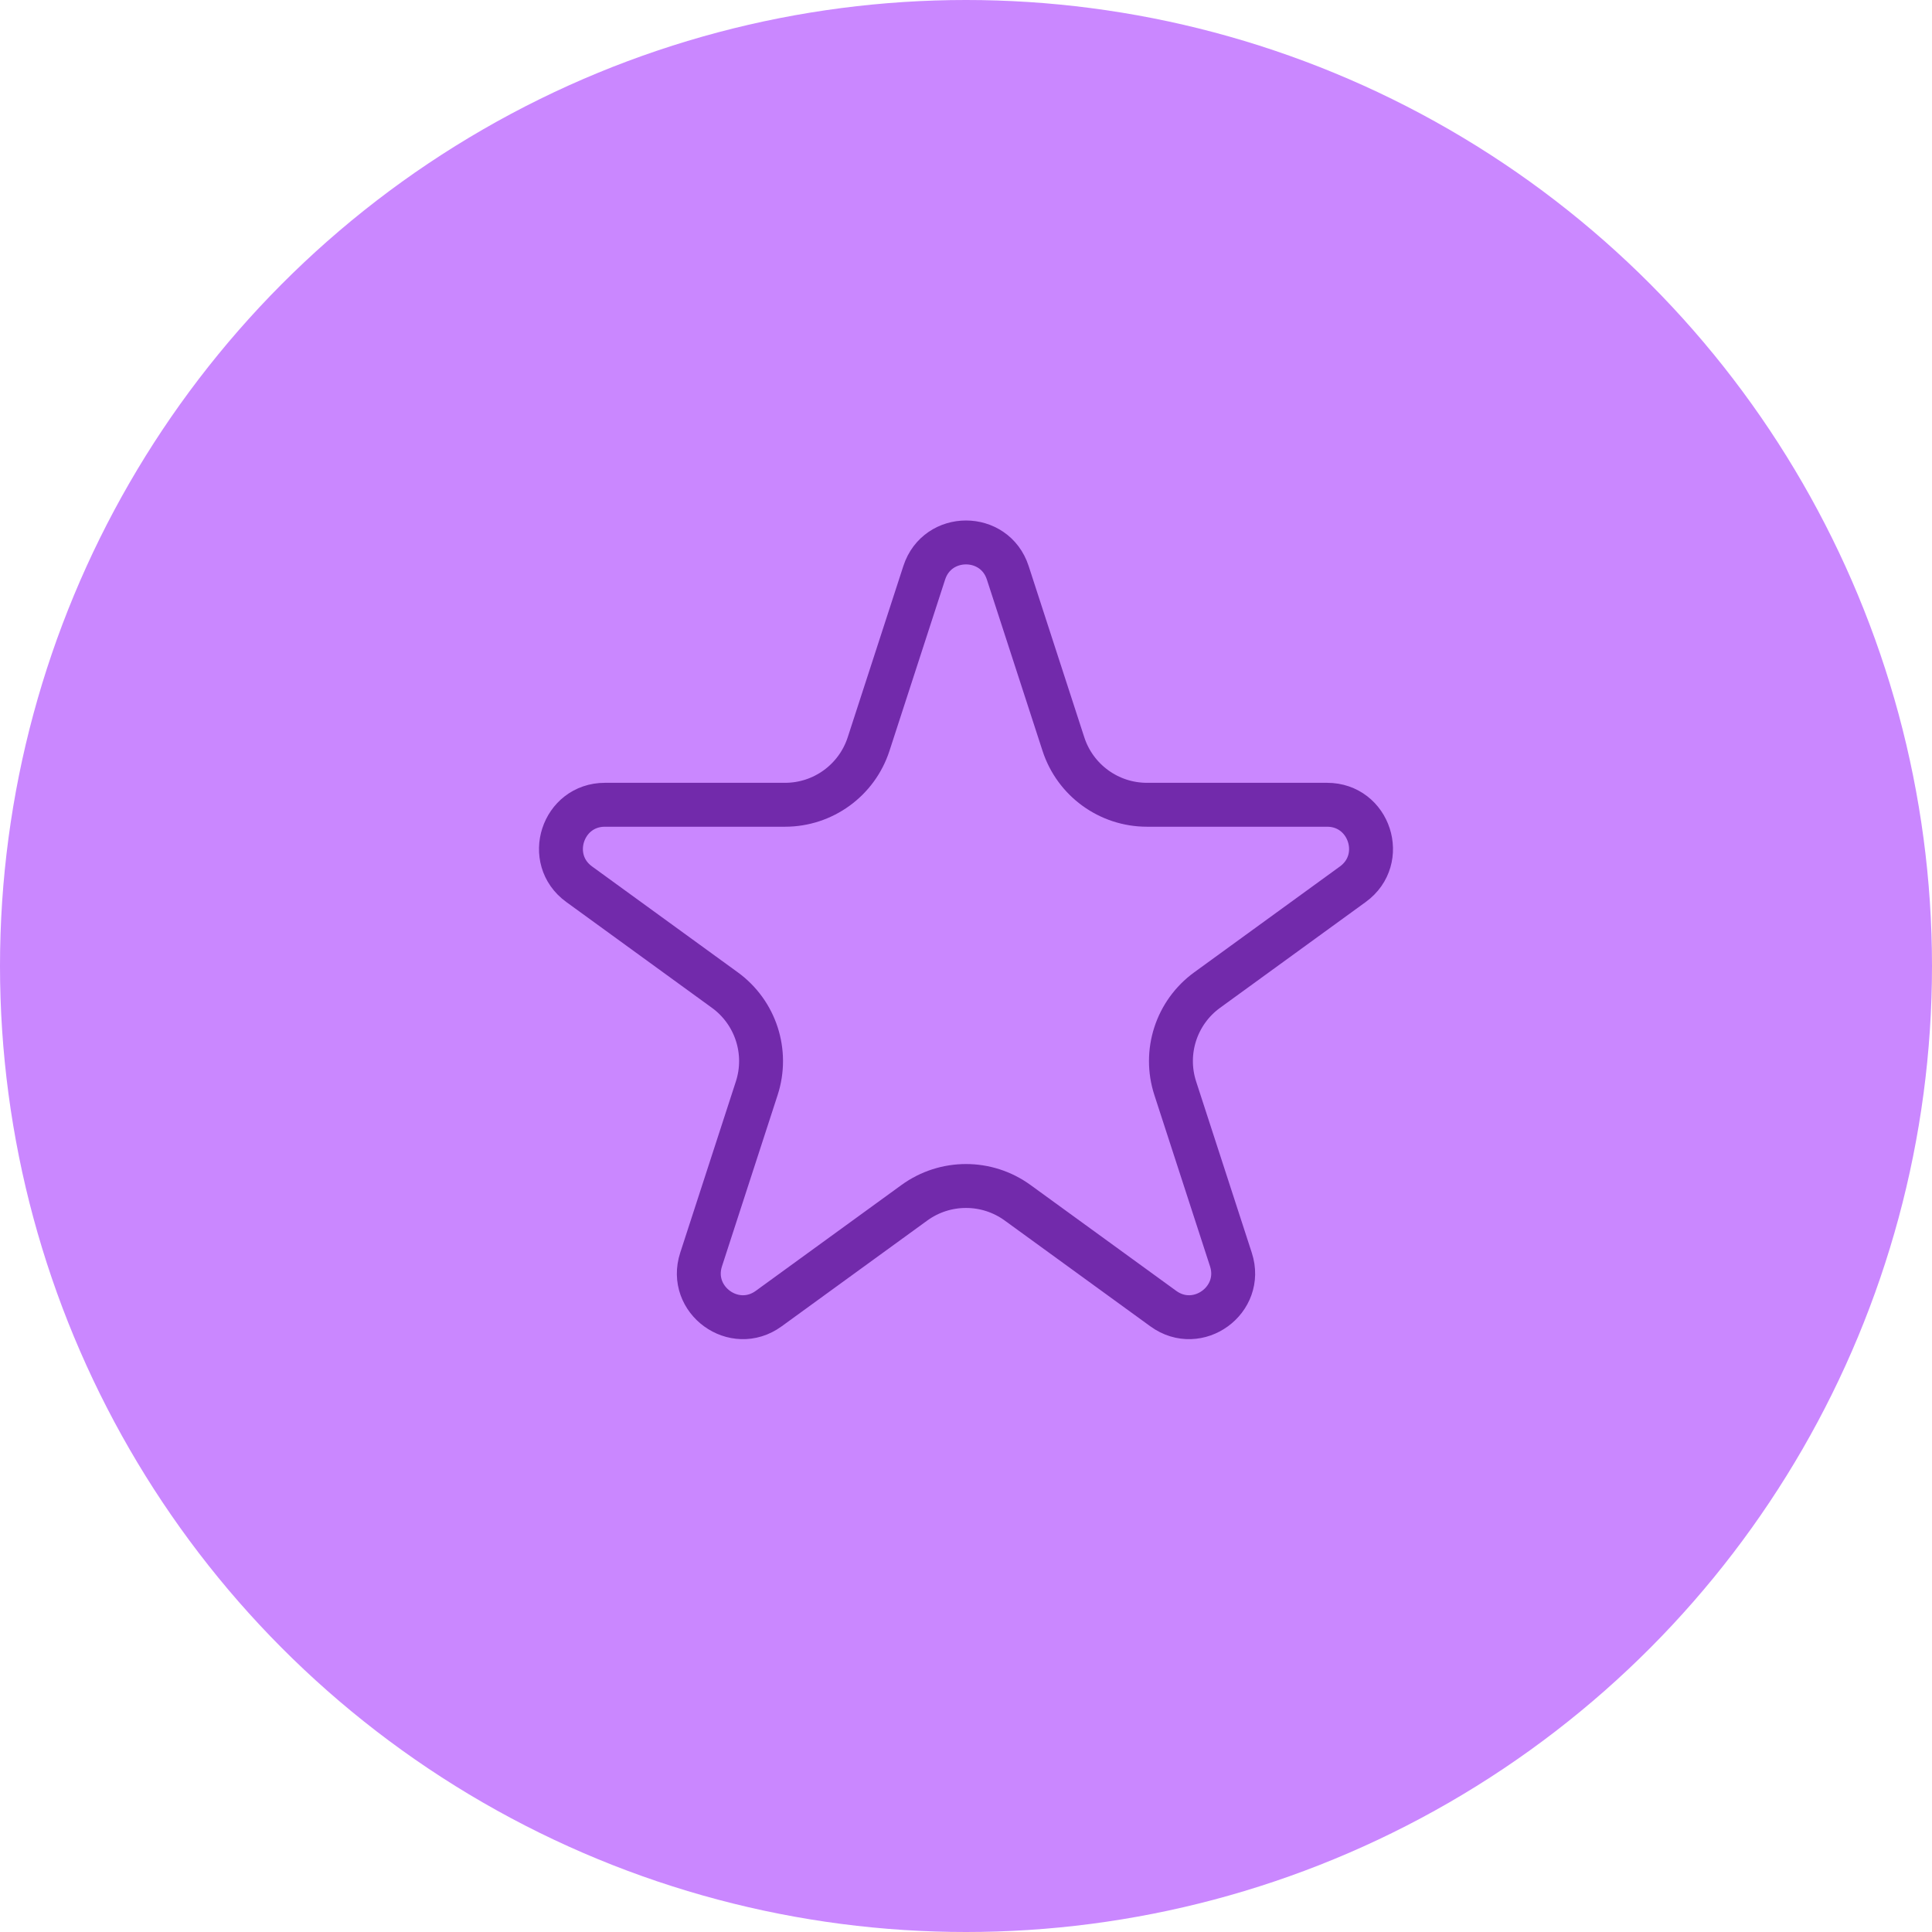 <svg width="88" height="88" viewBox="0 0 88 88" fill="none" xmlns="http://www.w3.org/2000/svg">
<circle cx="44" cy="44" r="44" fill="#CA87FF"/>
<path d="M42.098 26.089C42.697 24.247 45.303 24.247 45.902 26.089L48.437 33.892C48.973 35.54 50.509 36.656 52.242 36.656H60.446C62.383 36.656 63.188 39.135 61.621 40.274L54.984 45.096C53.582 46.114 52.995 47.92 53.531 49.568L56.066 57.37C56.665 59.213 54.556 60.745 52.988 59.606L46.351 54.784C44.949 53.766 43.051 53.766 41.649 54.784L35.012 59.606C33.444 60.745 31.335 59.213 31.934 57.37L34.469 49.568C35.005 47.92 34.418 46.114 33.016 45.096L26.379 40.274C24.811 39.135 25.617 36.656 27.555 36.656H35.758C37.491 36.656 39.027 35.54 39.563 33.892L42.098 26.089Z" stroke="#722AAB" stroke-width="2"/>
</svg>
